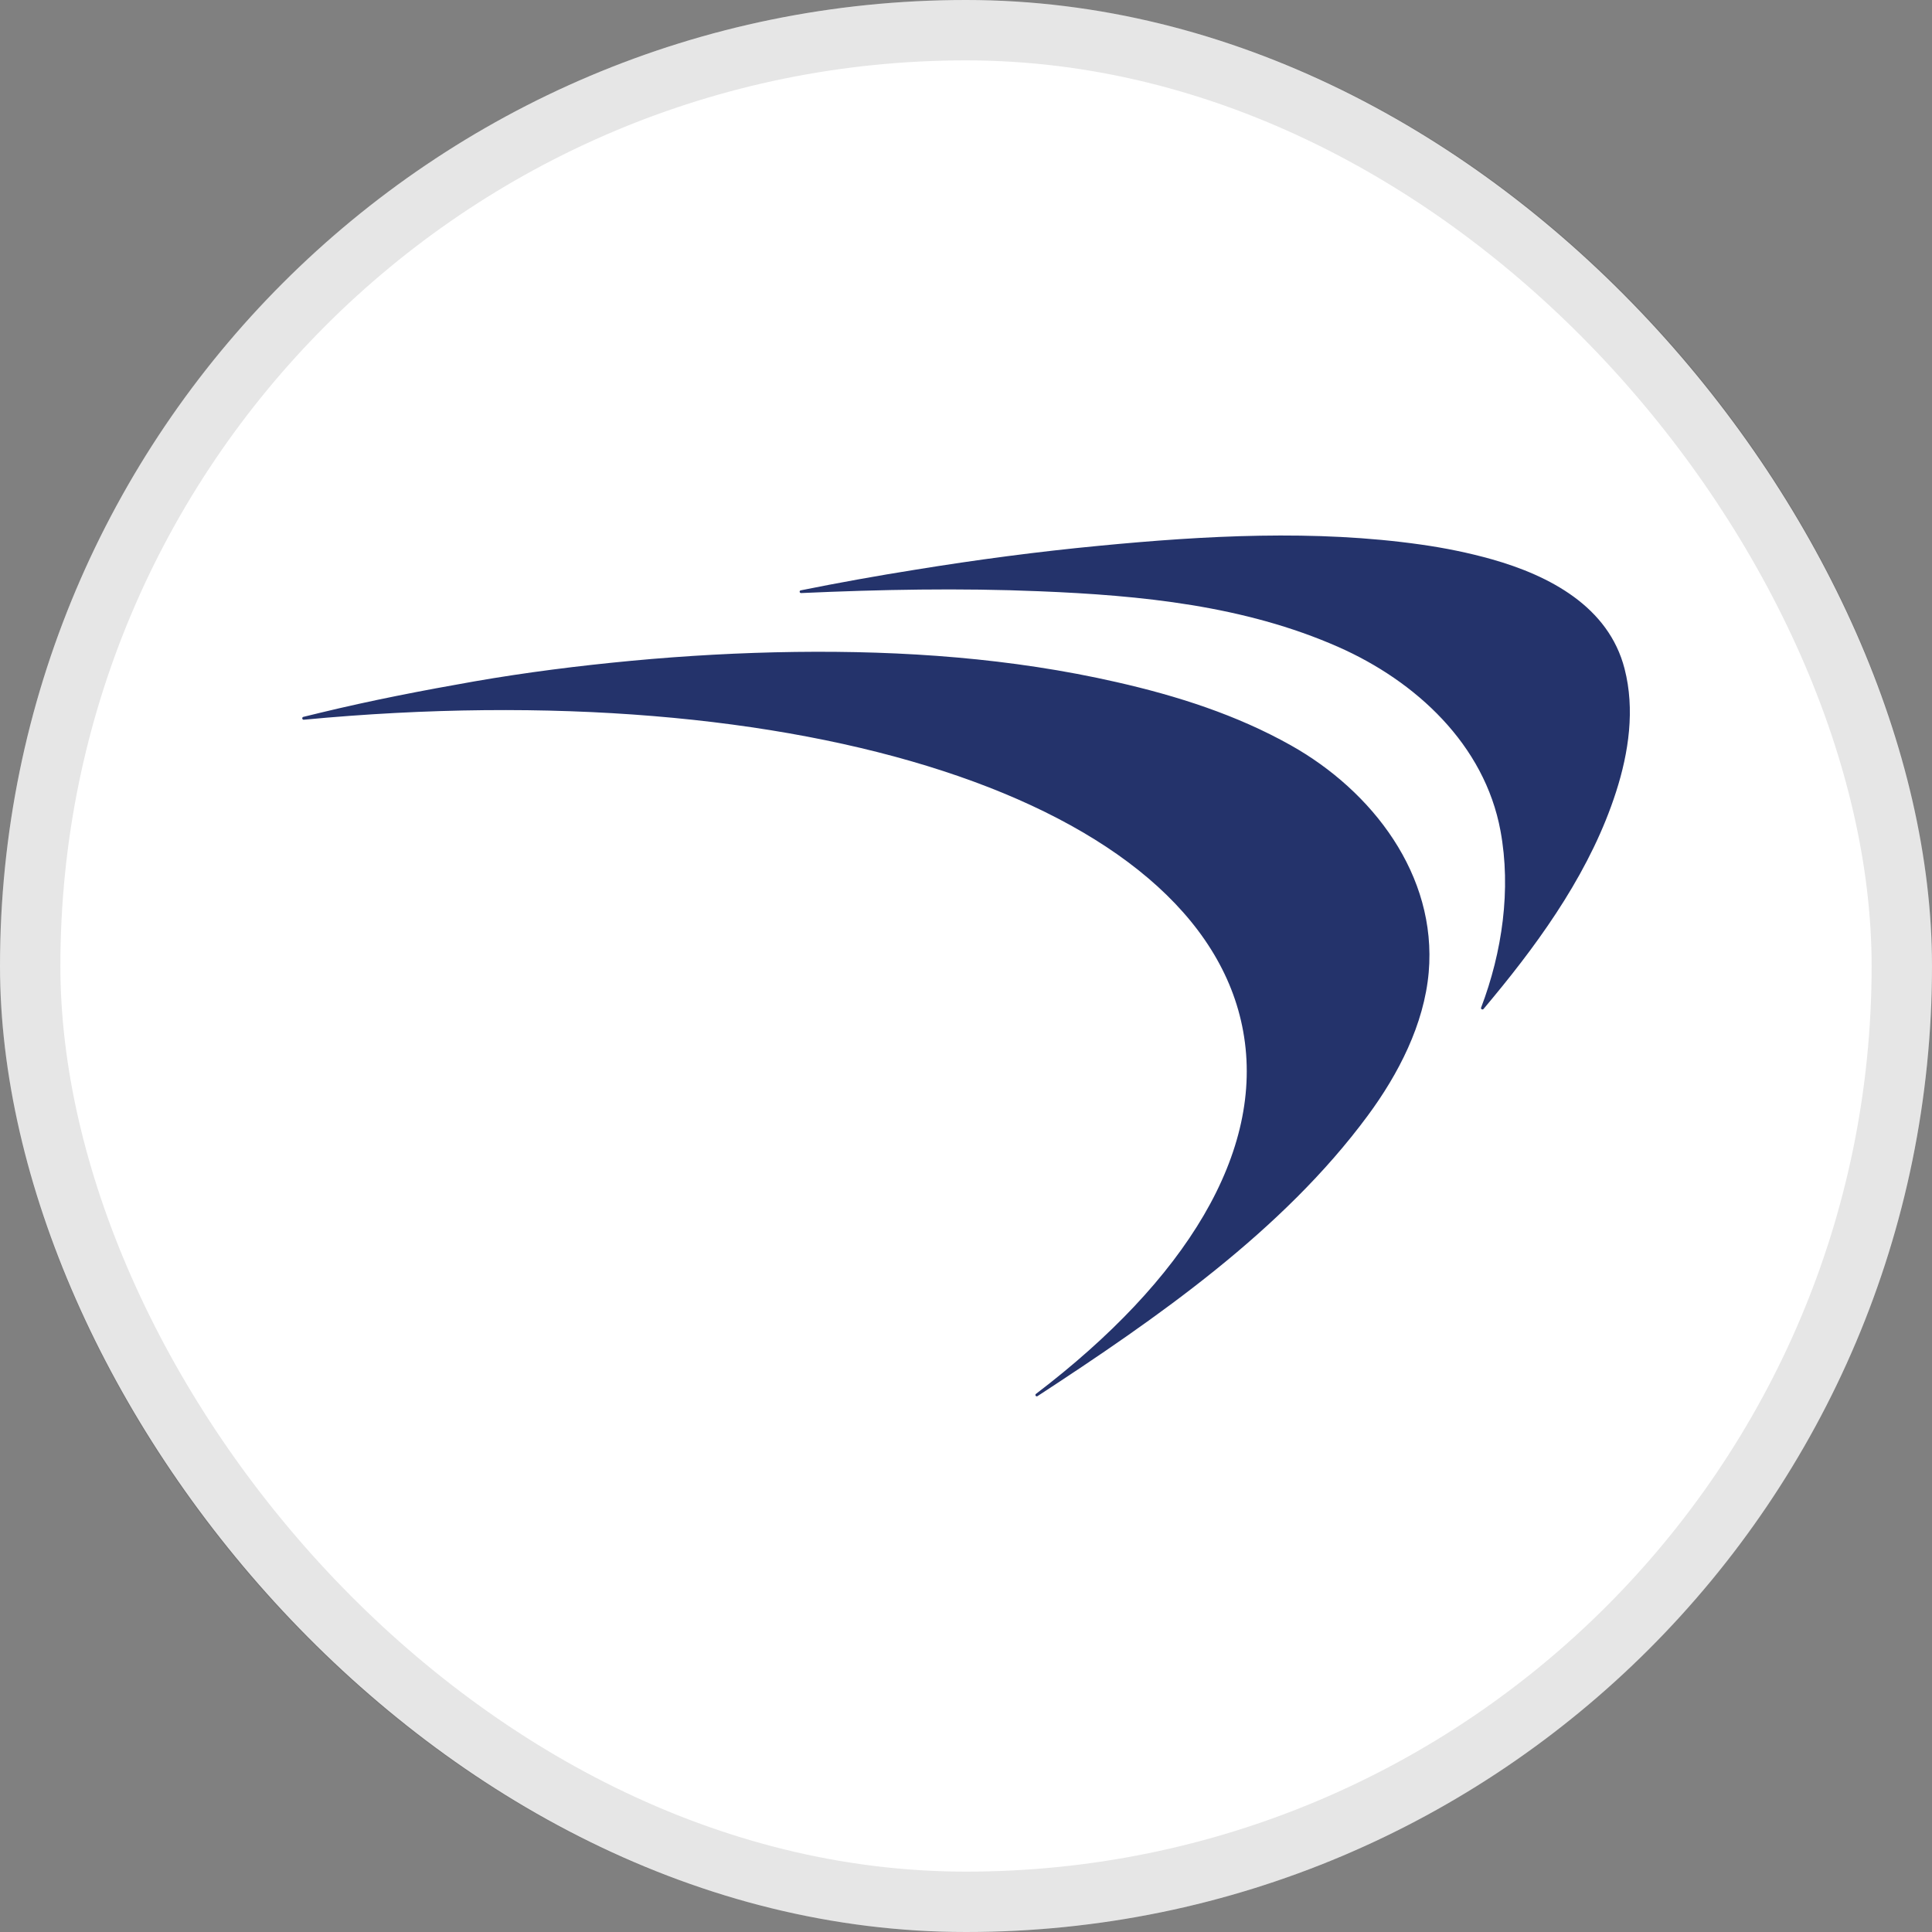 <svg width="32" height="32" viewBox="0 0 32 32" fill="none" xmlns="http://www.w3.org/2000/svg">
<rect x="0" y="0" width="32" height="32" fill="#808080" stroke="none"/>
<rect width="32" height="32" rx="16" fill="white"/>
<rect x="0.5" y="0.5" width="31" height="31" rx="15.5" stroke="black" stroke-opacity="0.1"/>
<g clip-path="url(#clip0_9522_2970)">
<path d="M5.031 11.921C5.004 11.923 4.996 11.882 5.023 11.874C5.115 11.851 5.207 11.829 5.298 11.807C6.143 11.602 6.995 11.437 7.851 11.287C8.712 11.137 9.585 11.027 10.456 10.945C11.359 10.86 12.266 10.81 13.172 10.798C14.957 10.775 16.751 10.9 18.494 11.298C19.495 11.525 20.482 11.84 21.379 12.344C22.729 13.101 23.803 14.494 23.664 16.104C23.588 16.967 23.162 17.791 22.656 18.476C21.242 20.392 19.156 21.836 17.185 23.124C17.161 23.14 17.135 23.105 17.159 23.087C19.63 21.206 20.954 19.083 20.591 17.082C19.897 13.24 13.217 11.146 5.031 11.921ZM13.269 9.823C13.241 9.824 13.235 9.783 13.263 9.778C13.893 9.651 14.527 9.537 15.162 9.436C16.171 9.272 17.187 9.137 18.205 9.04C19.957 8.871 21.781 8.77 23.537 9.02C23.932 9.076 24.323 9.155 24.707 9.263C25.664 9.533 26.645 10.048 26.908 11.077C27.082 11.749 26.977 12.464 26.767 13.116C26.361 14.38 25.568 15.51 24.729 16.523C24.677 16.587 24.625 16.65 24.572 16.712C24.554 16.731 24.522 16.713 24.532 16.689C24.881 15.772 25.032 14.731 24.853 13.762C24.589 12.33 23.448 11.281 22.165 10.715C20.609 10.029 18.896 9.861 17.213 9.793C15.899 9.738 14.582 9.764 13.269 9.823Z" fill="#24336B"/>
</g>
<defs>
<clipPath id="clip0_9522_2970">
<rect width="22" height="14.272" fill="white" transform="translate(5 8.864)"/>
</clipPath>
</defs>
</svg>
